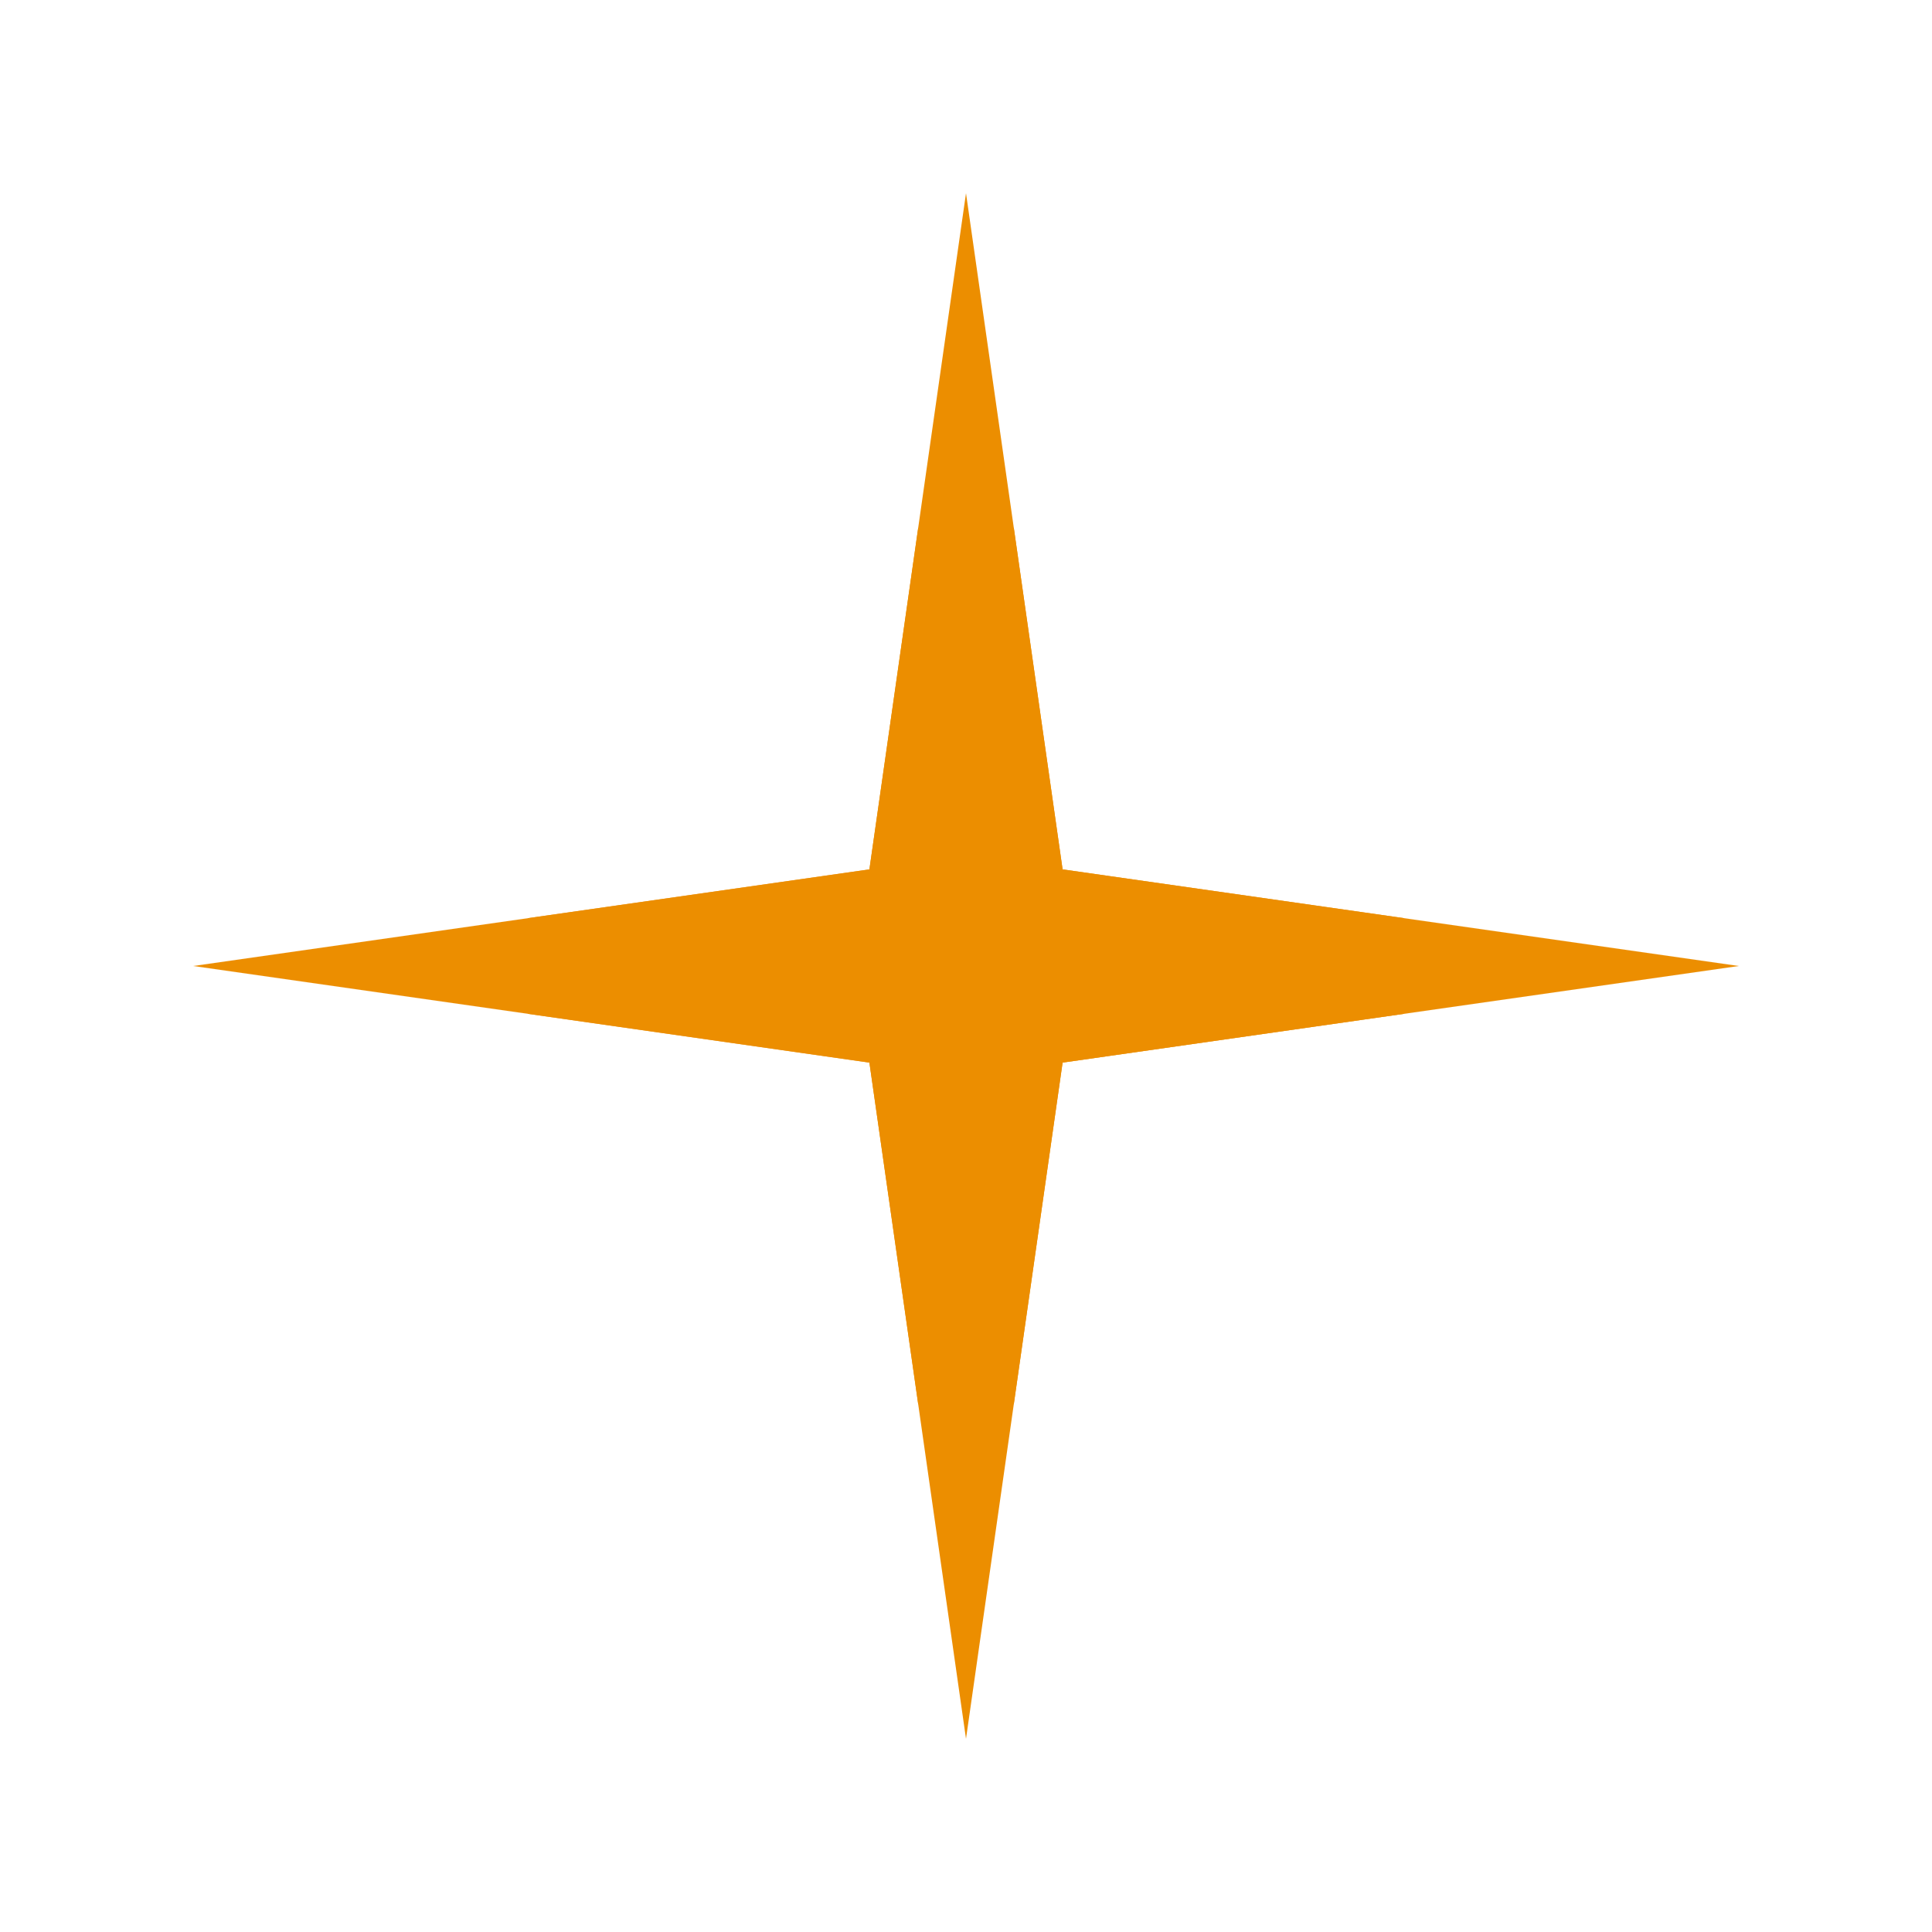 <?xml version="1.0" encoding="UTF-8"?> <svg xmlns="http://www.w3.org/2000/svg" width="20" height="20" viewBox="0 0 20 20" fill="none"> <g filter="url(#filter0_f_239_1155)"> <path d="M9 9L10 2L11 9L18 10L11 11L10 18L9 11L2 10L9 9Z" fill="#EC8E00"></path> <path d="M9.071 9.495L9.442 9.442L9.495 9.071L10 5.536L10.505 9.071L10.558 9.442L10.929 9.495L14.464 10L10.929 10.505L10.558 10.558L10.505 10.929L10 14.464L9.495 10.929L9.442 10.558L9.071 10.505L5.536 10L9.071 9.495Z" stroke="#EC8E00"></path> </g> <defs> <filter id="filter0_f_239_1155" x="0" y="0" width="20" height="20" filterUnits="userSpaceOnUse" color-interpolation-filters="sRGB"> <feFlood flood-opacity="0" result="BackgroundImageFix"></feFlood> <feBlend mode="normal" in="SourceGraphic" in2="BackgroundImageFix" result="shape"></feBlend> <feGaussianBlur stdDeviation="1" result="effect1_foregroundBlur_239_1155"></feGaussianBlur> </filter> </defs> </svg> 